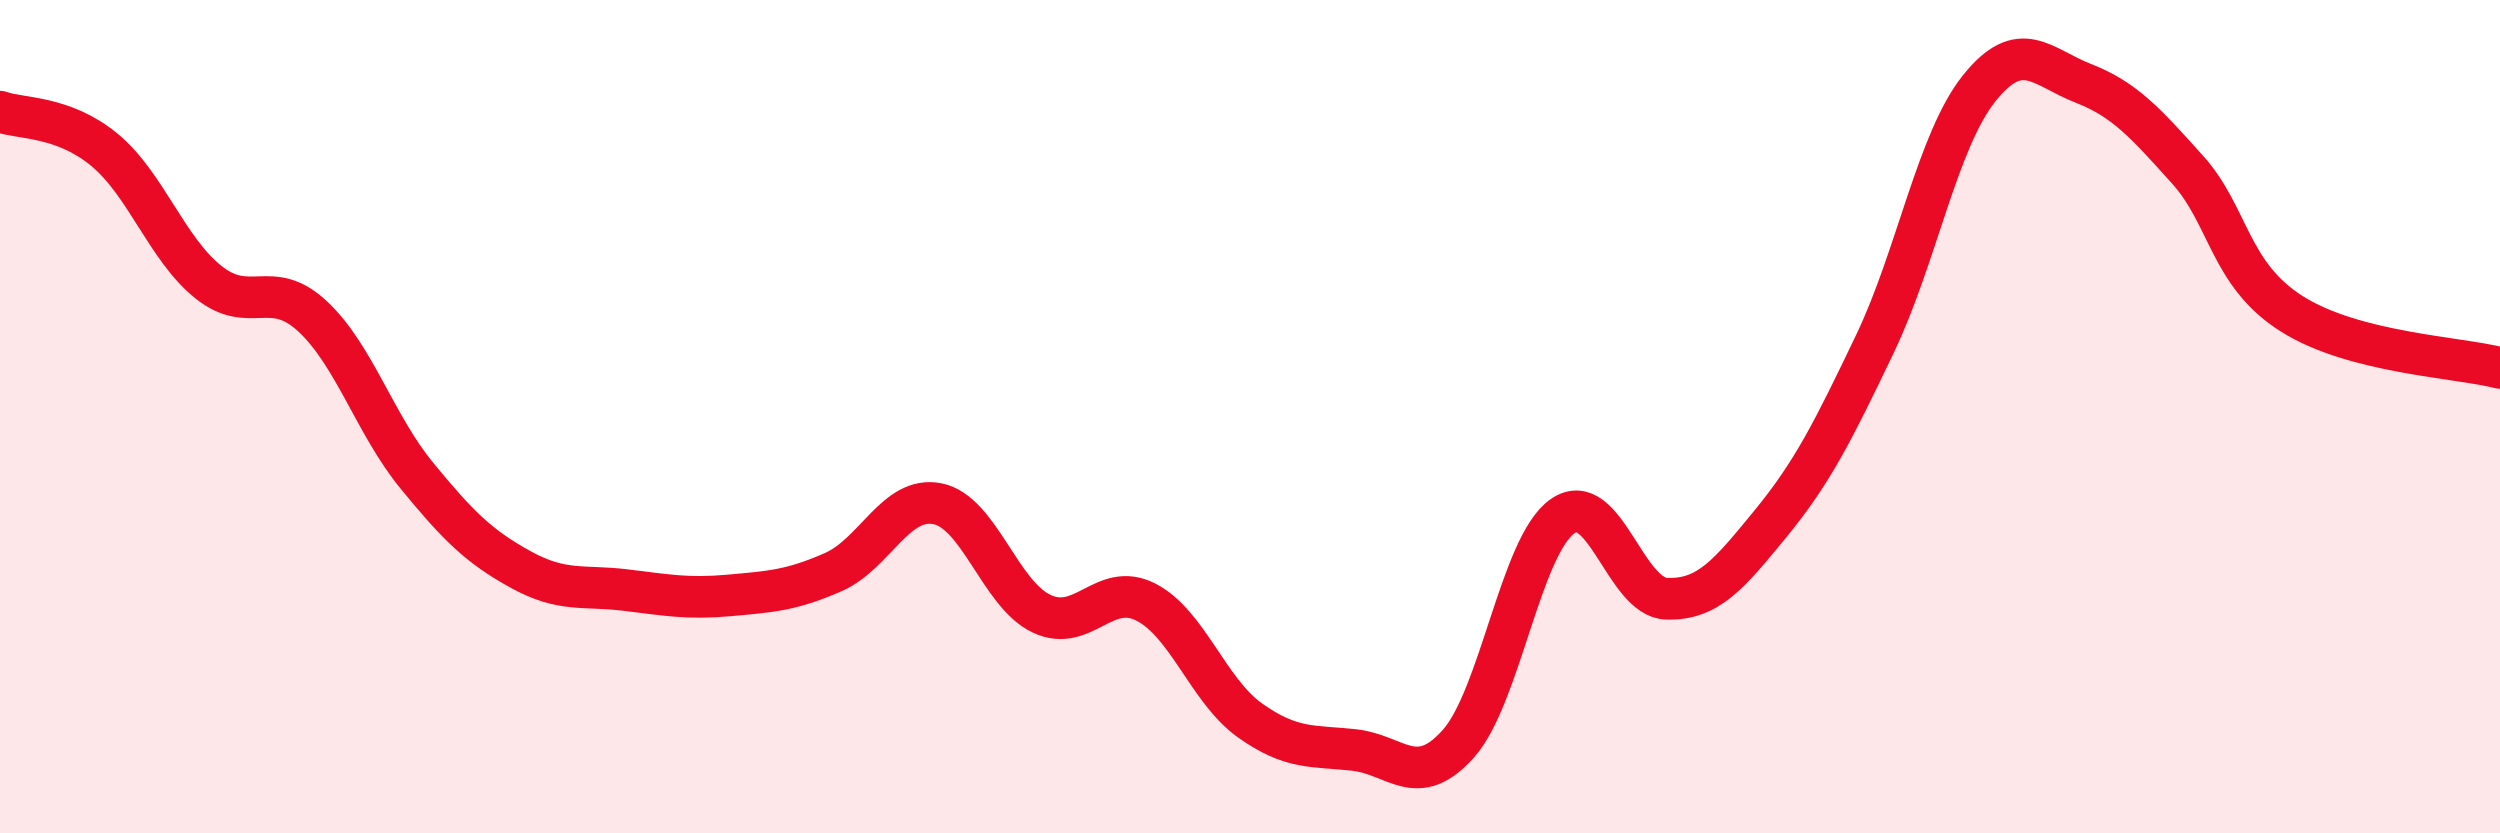 
    <svg width="60" height="20" viewBox="0 0 60 20" xmlns="http://www.w3.org/2000/svg">
      <path
        d="M 0,2.68 C 0.5,2.86 1.5,2.77 2.5,3.59 C 3.5,4.41 4,5.97 5,6.77 C 6,7.57 6.5,6.66 7.5,7.59 C 8.5,8.52 9,10.19 10,11.41 C 11,12.63 11.5,13.12 12.5,13.67 C 13.5,14.22 14,14.04 15,14.16 C 16,14.28 16.5,14.38 17.5,14.29 C 18.5,14.2 19,14.17 20,13.73 C 21,13.29 21.5,11.89 22.5,12.09 C 23.5,12.29 24,14.26 25,14.73 C 26,15.2 26.5,13.94 27.5,14.45 C 28.5,14.96 29,16.58 30,17.29 C 31,18 31.5,17.89 32.5,18 C 33.5,18.11 34,18.97 35,17.85 C 36,16.73 36.5,13.09 37.5,12.39 C 38.5,11.69 39,14.34 40,14.37 C 41,14.4 41.5,13.78 42.5,12.56 C 43.5,11.34 44,10.34 45,8.25 C 46,6.16 46.5,3.37 47.5,2.12 C 48.5,0.87 49,1.61 50,2 C 51,2.39 51.5,2.96 52.5,4.07 C 53.5,5.18 53.5,6.58 55,7.53 C 56.5,8.48 59,8.57 60,8.83L60 20L0 20Z"
        fill="#EB0A25"
        opacity="0.1"
        stroke-linecap="round"
        stroke-linejoin="round"
      />
      <path
        d="M 0,2.68 C 0.5,2.86 1.5,2.77 2.5,3.59 C 3.5,4.41 4,5.97 5,6.77 C 6,7.57 6.5,6.66 7.5,7.59 C 8.5,8.52 9,10.19 10,11.41 C 11,12.63 11.5,13.12 12.5,13.67 C 13.5,14.22 14,14.04 15,14.16 C 16,14.28 16.5,14.38 17.5,14.29 C 18.5,14.2 19,14.17 20,13.73 C 21,13.29 21.5,11.89 22.5,12.09 C 23.5,12.29 24,14.26 25,14.73 C 26,15.2 26.5,13.94 27.5,14.45 C 28.5,14.96 29,16.58 30,17.29 C 31,18 31.5,17.89 32.5,18 C 33.5,18.11 34,18.97 35,17.85 C 36,16.73 36.5,13.09 37.5,12.39 C 38.5,11.69 39,14.34 40,14.37 C 41,14.4 41.5,13.78 42.5,12.56 C 43.5,11.34 44,10.34 45,8.25 C 46,6.16 46.5,3.37 47.5,2.12 C 48.5,0.87 49,1.61 50,2 C 51,2.39 51.5,2.96 52.5,4.07 C 53.5,5.18 53.5,6.58 55,7.53 C 56.5,8.48 59,8.57 60,8.83"
        stroke="#EB0A25"
        stroke-width="1"
        fill="none"
        stroke-linecap="round"
        stroke-linejoin="round"
      />
    </svg>
  